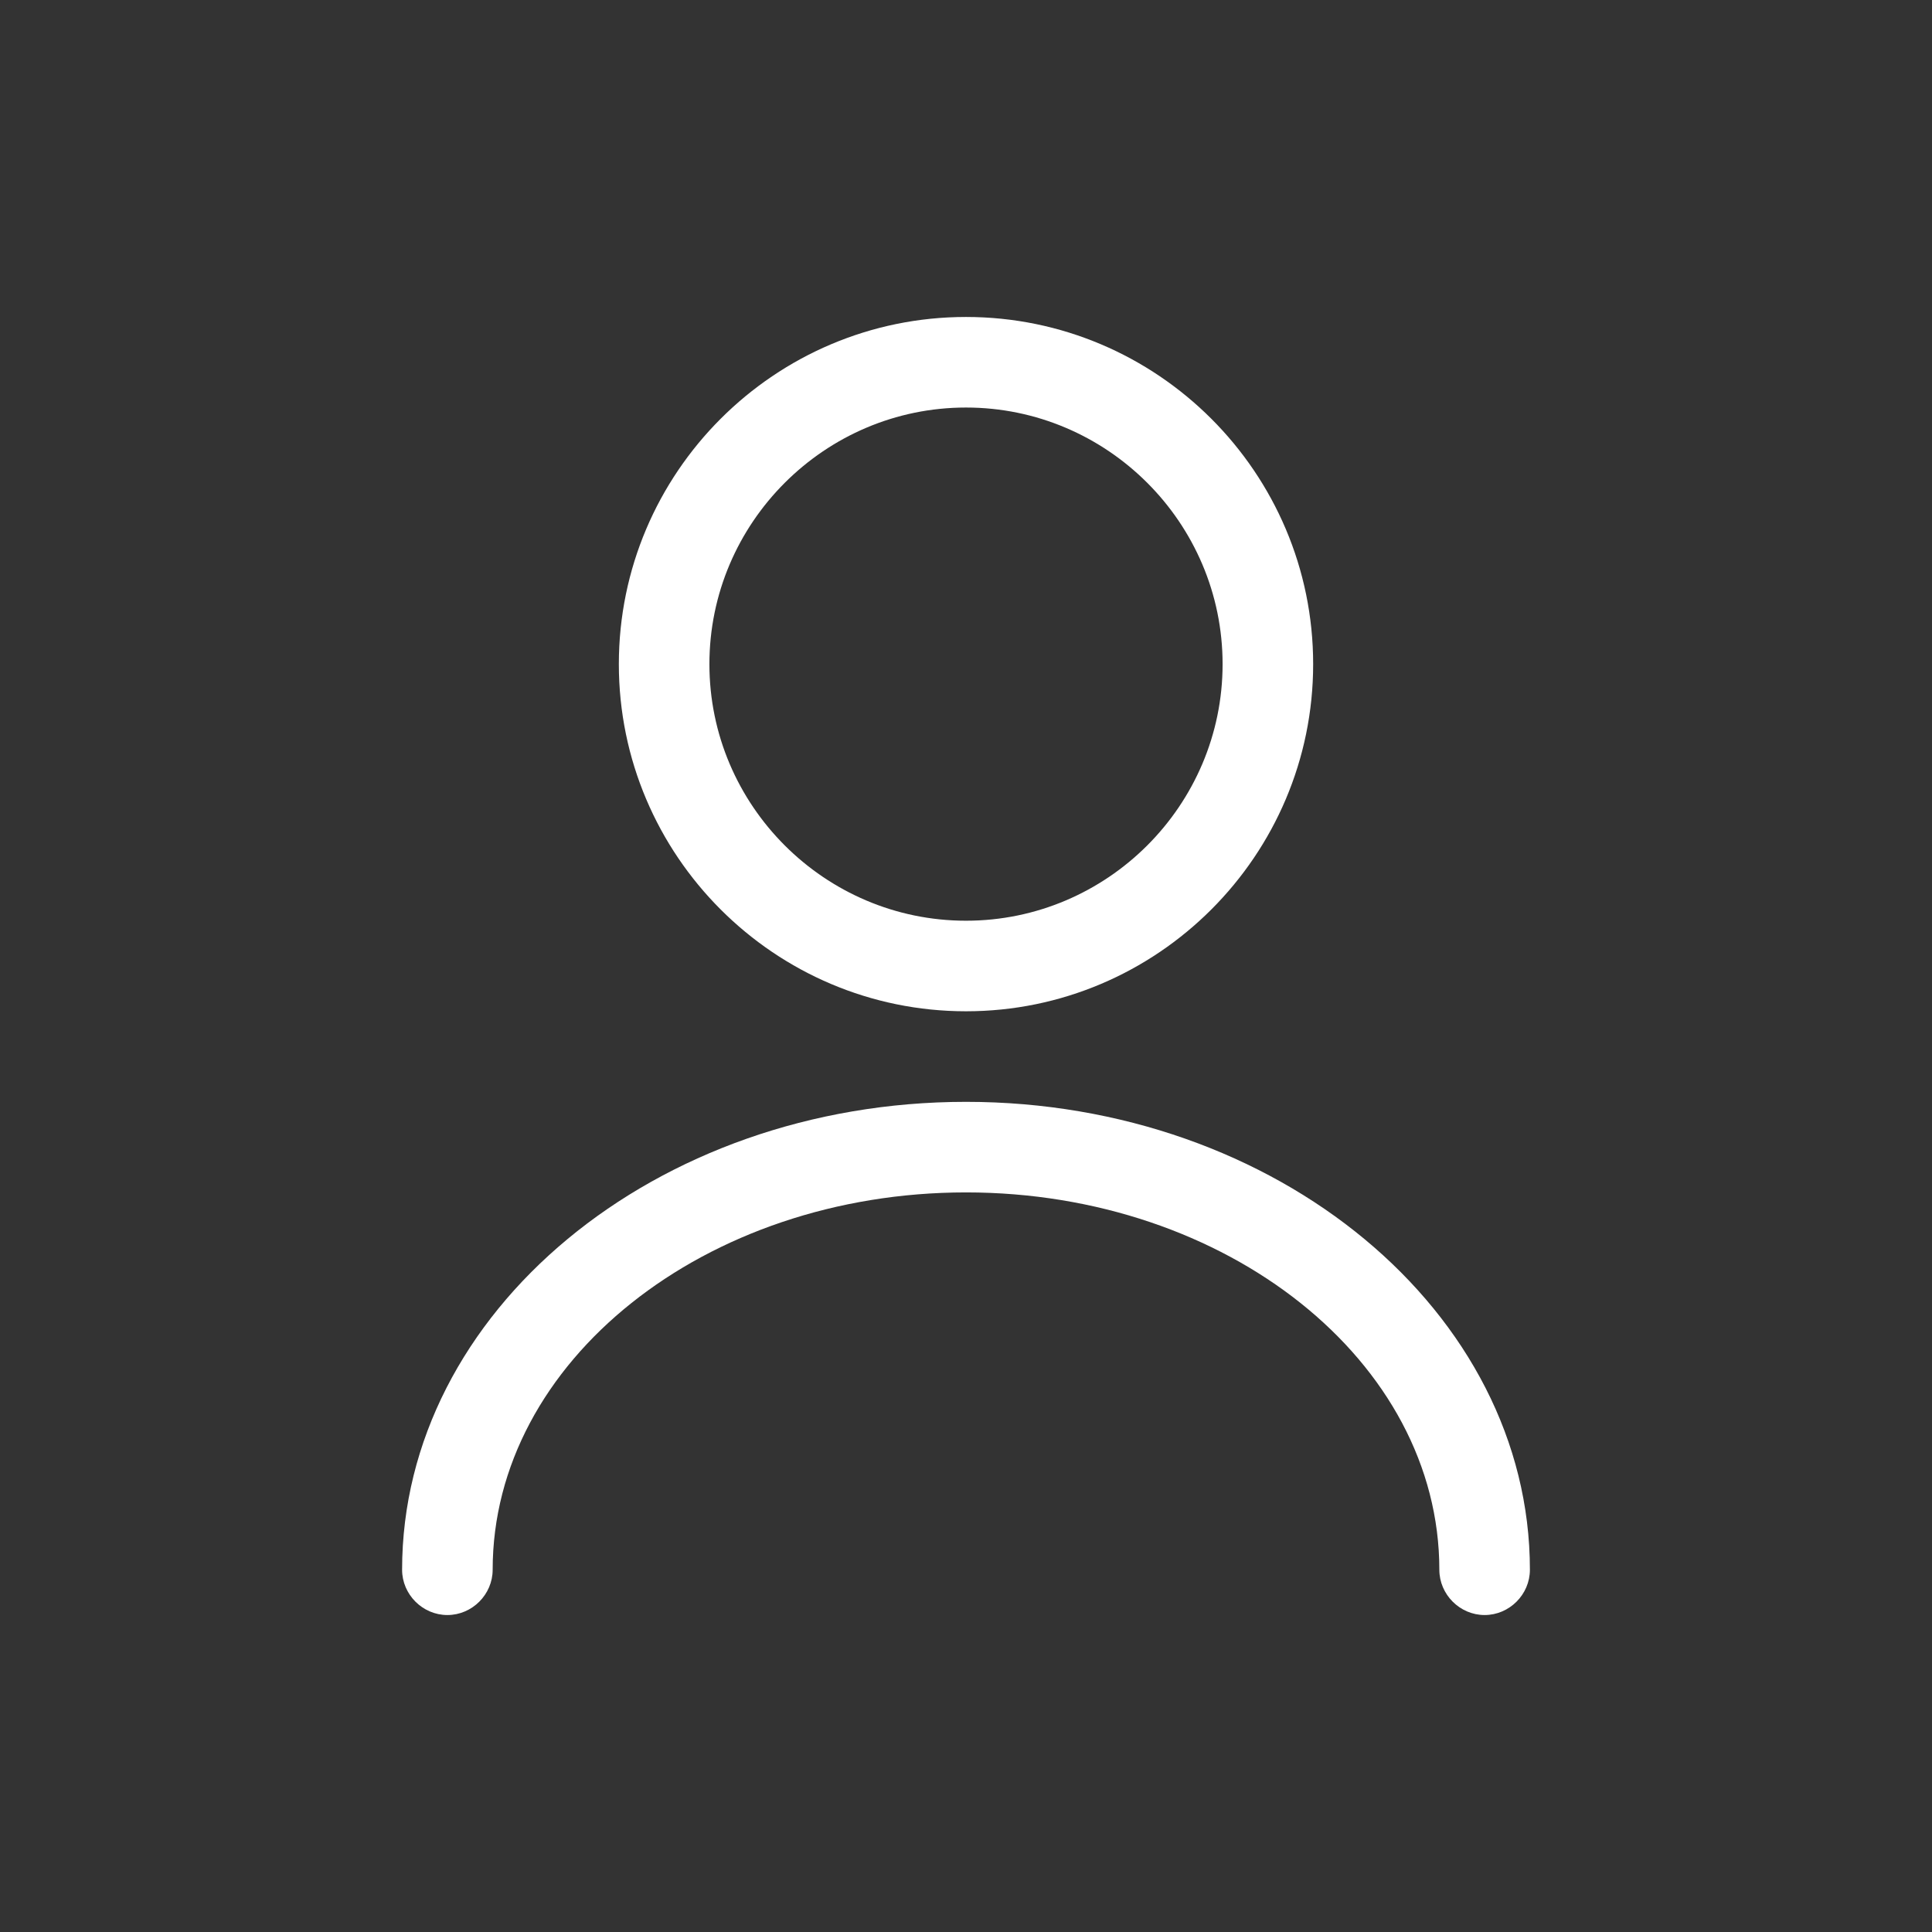 <svg width="32" height="32" viewBox="0 0 32 32" fill="none" xmlns="http://www.w3.org/2000/svg">
<rect x="0" y="0" width="32" height="32" fill="#333333" stroke="none"/>
<mask id="mask0_1504_20" style="mask-type:luminance" maskUnits="userSpaceOnUse" x="4" y="4" width="24" height="24">
<path d="M28 4H4V28H28V4Z" fill="white"/>
</mask>
<g mask="url(#mask0_1504_20)">
<path d="M16 16.75C12.83 16.75 10.25 14.17 10.25 11C10.25 7.83 12.83 5.25 16 5.25C19.17 5.25 21.75 7.83 21.75 11C21.75 14.17 19.17 16.75 16 16.75ZM16 6.75C13.66 6.75 11.75 8.66 11.75 11C11.75 13.34 13.66 15.25 16 15.25C18.34 15.25 20.25 13.34 20.25 11C20.25 8.66 18.34 6.75 16 6.75Z" fill="white"/>
<path d="M24.59 26.75C24.18 26.75 23.84 26.41 23.84 26C23.84 22.55 20.32 19.75 16 19.75C11.68 19.75 8.16 22.55 8.16 26C8.16 26.41 7.82 26.75 7.41 26.75C7 26.75 6.66 26.41 6.66 26C6.66 21.73 10.85 18.25 16 18.25C21.15 18.25 25.34 21.73 25.34 26C25.34 26.41 25 26.75 24.59 26.75Z" fill="white"/>
</g>
</svg>
